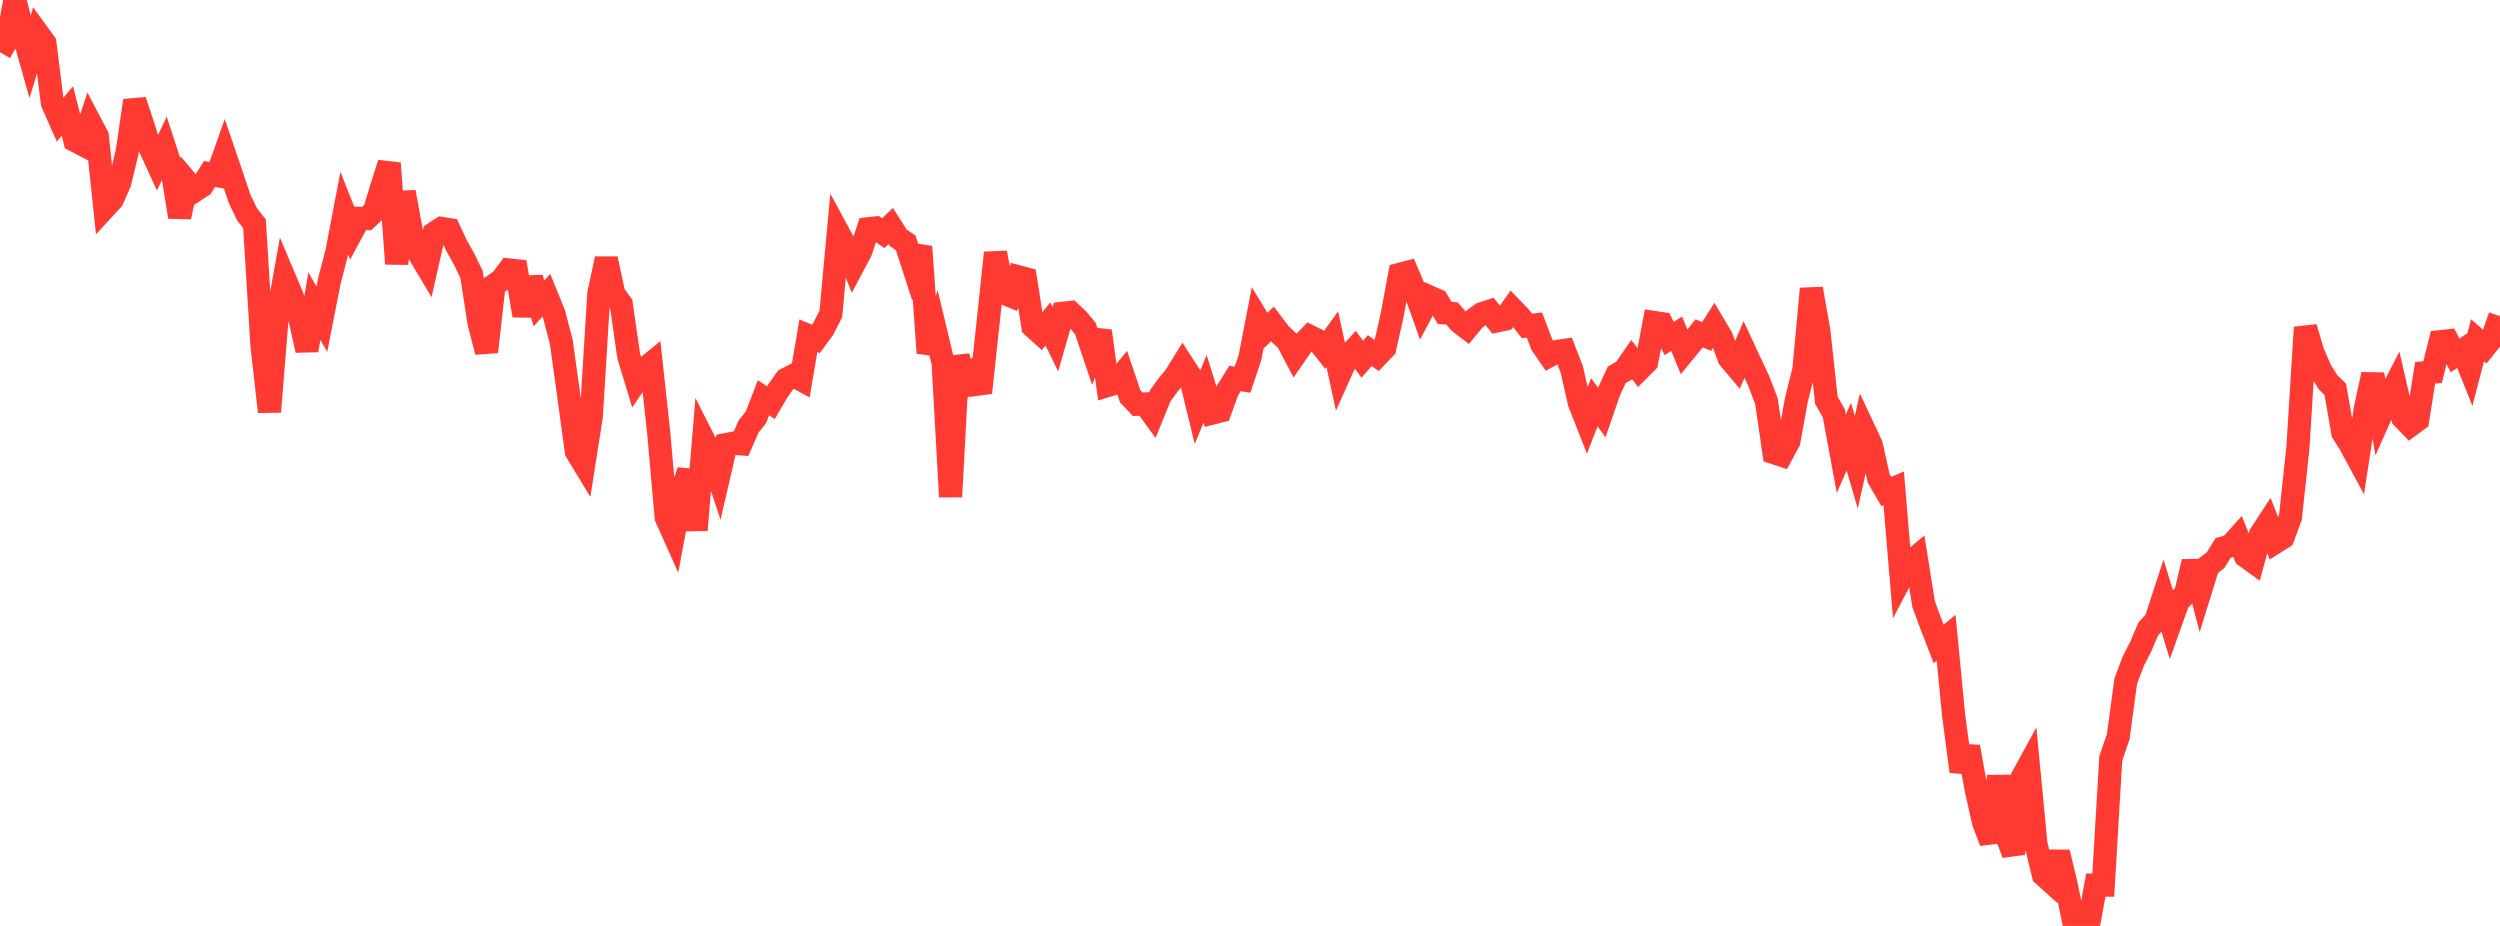 <?xml version="1.0" standalone="no"?>
<!DOCTYPE svg PUBLIC "-//W3C//DTD SVG 1.1//EN" "http://www.w3.org/Graphics/SVG/1.1/DTD/svg11.dtd">

<svg width="135" height="50" viewBox="0 0 135 50" preserveAspectRatio="none" 
  xmlns="http://www.w3.org/2000/svg"
  xmlns:xlink="http://www.w3.org/1999/xlink">


<polyline points="0.0, 2.817 0.404, 2.13 0.808, 0.0 1.213, 1.665 1.617, 3.09 2.021, 1.778 2.425, 2.336 2.829, 5.561 3.234, 6.475 3.638, 5.994 4.042, 7.583 4.446, 7.794 4.85, 6.585 5.254, 7.353 5.659, 11.213 6.063, 10.775 6.467, 9.863 6.871, 8.188 7.275, 5.434 7.68, 6.655 8.084, 7.933 8.488, 8.817 8.892, 7.975 9.296, 9.216 9.701, 11.716 10.105, 9.823 10.509, 10.299 10.913, 10.035 11.317, 9.391 11.722, 9.475 12.126, 8.332 12.53, 9.519 12.934, 10.726 13.338, 11.567 13.743, 12.085 14.147, 18.653 14.551, 22.235 14.955, 17.275 15.359, 15.013 15.763, 15.969 16.168, 17.077 16.572, 18.918 16.976, 16.53 17.38, 17.236 17.784, 15.177 18.189, 13.626 18.593, 11.512 18.997, 12.536 19.401, 11.789 19.805, 11.798 20.21, 11.414 20.614, 10.096 21.018, 8.82 21.422, 14.242 21.826, 10.371 22.231, 12.593 22.635, 13.703 23.039, 14.381 23.443, 12.595 23.847, 12.334 24.251, 12.399 24.656, 13.268 25.06, 13.985 25.464, 14.82 25.868, 17.435 26.272, 19.001 26.677, 15.405 27.081, 15.12 27.485, 14.577 27.889, 14.621 28.293, 17.039 28.698, 15.011 29.102, 16.382 29.506, 15.941 29.91, 16.936 30.314, 18.49 30.719, 21.415 31.123, 24.383 31.527, 25.048 31.931, 22.474 32.335, 15.878 32.74, 13.976 33.144, 15.876 33.548, 16.429 33.952, 19.236 34.356, 20.566 34.76, 19.966 35.165, 19.633 35.569, 23.354 35.973, 27.936 36.377, 28.839 36.781, 26.658 37.186, 25.425 37.59, 28.62 37.994, 23.742 38.398, 24.54 38.802, 25.757 39.207, 24.009 39.611, 23.93 40.015, 23.965 40.419, 23.04 40.823, 22.53 41.228, 21.478 41.632, 21.743 42.036, 21.057 42.44, 20.491 42.844, 20.279 43.249, 20.497 43.653, 18.129 44.057, 18.299 44.461, 17.748 44.865, 16.955 45.269, 12.568 45.674, 13.317 46.078, 14.326 46.482, 13.565 46.886, 12.351 47.29, 12.308 47.695, 12.591 48.099, 12.205 48.503, 12.841 48.907, 13.113 49.311, 14.358 49.716, 13.322 50.12, 19.059 50.524, 17.899 50.928, 19.589 51.332, 26.824 51.737, 19.253 52.141, 20.668 52.545, 20.206 52.949, 21.202 53.353, 17.457 53.757, 13.65 54.162, 15.809 54.566, 15.974 54.97, 14.944 55.374, 15.051 55.778, 17.63 56.183, 17.998 56.587, 17.491 56.991, 18.321 57.395, 16.917 57.799, 16.872 58.204, 17.255 58.608, 17.735 59.012, 18.936 59.416, 17.877 59.82, 20.814 60.225, 20.692 60.629, 20.207 61.033, 21.403 61.437, 21.83 61.841, 21.813 62.246, 22.373 62.65, 21.382 63.054, 20.815 63.458, 20.328 63.862, 19.675 64.266, 20.299 64.671, 21.971 65.075, 21 65.479, 22.3 65.883, 22.197 66.287, 21.085 66.692, 20.437 67.096, 20.505 67.5, 19.306 67.904, 17.215 68.308, 17.882 68.713, 17.495 69.117, 18.029 69.521, 18.41 69.925, 19.18 70.329, 18.594 70.734, 18.173 71.138, 18.372 71.542, 18.883 71.946, 18.319 72.35, 20.186 72.754, 19.287 73.159, 18.848 73.563, 19.398 73.967, 18.933 74.371, 19.216 74.775, 18.795 75.18, 16.994 75.584, 14.817 75.988, 14.712 76.392, 15.666 76.796, 16.798 77.201, 16.039 77.605, 16.218 78.009, 16.892 78.413, 16.928 78.817, 17.402 79.222, 17.712 79.626, 17.225 80.03, 16.935 80.434, 16.807 80.838, 17.326 81.243, 17.239 81.647, 16.668 82.051, 17.084 82.455, 17.6 82.859, 17.551 83.263, 18.614 83.668, 19.203 84.072, 18.984 84.476, 18.922 84.88, 19.961 85.284, 21.749 85.689, 22.776 86.093, 21.72 86.497, 22.276 86.901, 21.108 87.305, 20.239 87.71, 20.007 88.114, 19.421 88.518, 19.95 88.922, 19.544 89.326, 17.415 89.731, 17.476 90.135, 18.278 90.539, 18.021 90.943, 19.002 91.347, 18.512 91.751, 18.003 92.156, 18.171 92.56, 17.544 92.964, 18.225 93.368, 19.335 93.772, 19.816 94.177, 18.872 94.581, 19.74 94.985, 20.607 95.389, 21.668 95.793, 24.443 96.198, 24.575 96.602, 23.817 97.006, 21.587 97.41, 19.972 97.814, 15.592 98.219, 17.891 98.623, 21.611 99.027, 22.32 99.431, 24.505 99.835, 23.581 100.24, 24.964 100.644, 23.165 101.048, 24.027 101.452, 25.846 101.856, 26.542 102.26, 26.371 102.665, 31.2 103.069, 30.433 103.473, 30.098 103.877, 32.632 104.281, 33.723 104.686, 34.774 105.09, 34.437 105.494, 38.6 105.898, 41.657 106.302, 40.332 106.707, 42.597 107.111, 44.403 107.515, 45.459 107.919, 41.915 108.323, 45.039 108.728, 46.103 109.132, 42.106 109.536, 41.366 109.94, 45.585 110.344, 47.243 110.749, 47.609 111.153, 46.025 111.557, 47.703 111.961, 49.68 112.365, 49.686 112.769, 50.0 113.174, 47.794 113.578, 47.796 113.982, 40.948 114.386, 39.776 114.79, 36.783 115.195, 35.705 115.599, 34.92 116.003, 33.966 116.407, 33.526 116.811, 32.287 117.216, 33.604 117.62, 32.474 118.024, 32.056 118.428, 30.333 118.832, 31.865 119.237, 30.559 119.641, 30.253 120.045, 29.592 120.449, 29.478 120.853, 29.026 121.257, 30.03 121.662, 30.323 122.066, 28.863 122.47, 28.243 122.874, 29.279 123.278, 29.026 123.683, 27.93 124.087, 24.191 124.491, 17.681 124.895, 19.033 125.299, 19.968 125.704, 20.629 126.108, 21.029 126.512, 23.364 126.916, 24.005 127.32, 24.754 127.725, 22.097 128.129, 20.22 128.533, 22.478 128.937, 21.57 129.341, 20.788 129.746, 22.553 130.15, 22.971 130.554, 22.674 130.958, 20.128 131.362, 20.095 131.766, 18.455 132.171, 18.409 132.575, 19.193 132.979, 18.922 133.383, 19.926 133.787, 18.374 134.192, 18.728 134.596, 18.223 135.0, 17.073" fill="none" stroke="#ff3a33" stroke-width="1.25"/>

</svg>
